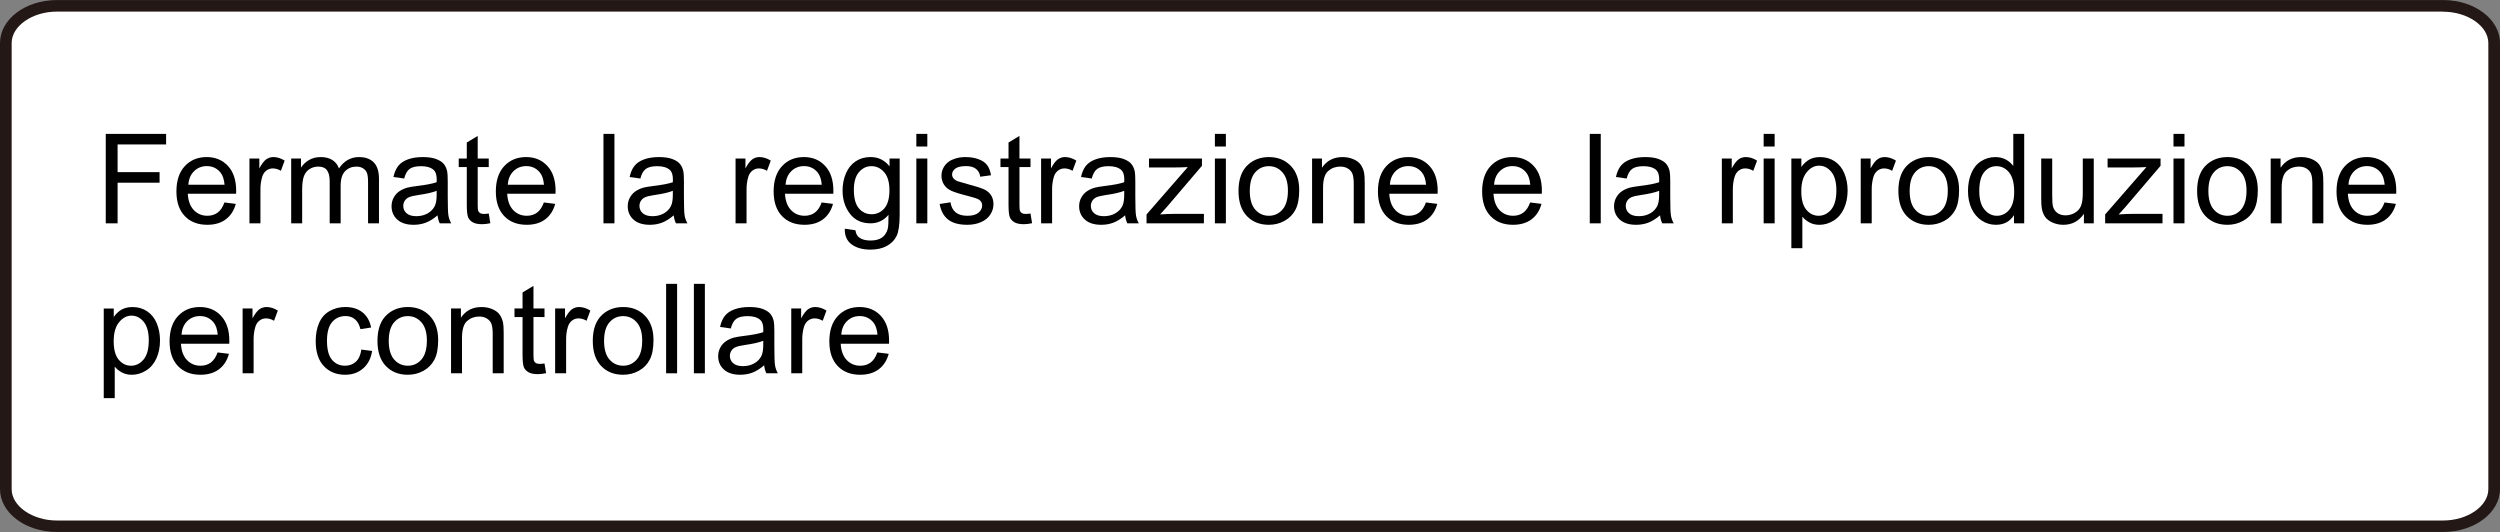 <?xml version="1.0" encoding="utf-8"?>
<!-- Generator: Adobe Illustrator 28.1.0, SVG Export Plug-In . SVG Version: 6.00 Build 0)  -->
<svg version="1.1" id="レイヤー_1" xmlns="http://www.w3.org/2000/svg" xmlns:xlink="http://www.w3.org/1999/xlink" x="0px"
	 y="0px" width="240.08px" height="51.09px" viewBox="0 0 240.08 51.09" style="enable-background:new 0 0 240.08 51.09;"
	 xml:space="preserve">
<rect x="0" y="0" width="240.08" height="51.09" fill="#808080" stroke="none"/>
<style type="text/css">
	.st0{fill:#FFFFFF;}
	.st1{fill:#231815;}
</style>
<g>
	<path class="st0" d="M5.46,50.545c-2.7,0-4.9-1.6-4.9-3.57V4.125c0-1.97,2.2-3.57,4.9-3.57h229.16c2.7,0,4.9,1.6,4.9,3.57v42.85
		c0,1.97-2.2,3.57-4.9,3.57C234.62,50.545,5.46,50.545,5.46,50.545z"/>
	<path class="st1" d="M234.62,1.125c2.35,0,4.34,1.38,4.34,3.01v42.84c0,1.63-1.99,3.01-4.34,3.01H5.46c-2.35,0-4.34-1.38-4.34-3.01
		V4.125c0-1.63,1.99-3.01,4.34-3.01h229.16 M234.62,0.005H5.46C2.44,0.005,0,1.855,0,4.125v42.84c0,2.28,2.44,4.12,5.46,4.12h229.16
		c3.01,0,5.46-1.85,5.46-4.12V4.125C240.08,1.855,237.63,0.005,234.62,0.005L234.62,0.005z"/>
</g>
<g>
	<path d="M10.156,21.447v-8.59h5.795v1.014h-4.658v2.66h4.031v1.014h-4.031v3.902H10.156z"/>
	<path d="M21.553,19.443l1.09,0.135c-0.172,0.637-0.49,1.131-0.955,1.482s-1.059,0.527-1.781,0.527c-0.91,0-1.632-0.28-2.165-0.841
		s-0.8-1.347-0.8-2.358c0-1.047,0.27-1.859,0.809-2.438s1.238-0.867,2.098-0.867c0.832,0,1.512,0.283,2.039,0.85
		s0.791,1.363,0.791,2.391c0,0.062-0.002,0.156-0.006,0.281h-4.641c0.039,0.684,0.232,1.207,0.58,1.57s0.781,0.545,1.301,0.545
		c0.387,0,0.717-0.102,0.99-0.305S21.393,19.889,21.553,19.443z M18.09,17.738h3.475c-0.047-0.523-0.18-0.916-0.398-1.178
		c-0.336-0.406-0.771-0.609-1.307-0.609c-0.484,0-0.892,0.162-1.222,0.486S18.125,17.195,18.09,17.738z"/>
	<path d="M23.955,21.447v-6.223h0.949v0.943c0.242-0.441,0.466-0.732,0.671-0.873s0.431-0.211,0.677-0.211
		c0.355,0,0.717,0.113,1.084,0.34l-0.363,0.979c-0.258-0.152-0.516-0.229-0.773-0.229c-0.23,0-0.438,0.069-0.621,0.208
		s-0.314,0.331-0.393,0.577c-0.117,0.375-0.176,0.785-0.176,1.23v3.258H23.955z"/>
	<path d="M27.963,21.447v-6.223h0.943v0.873c0.195-0.305,0.455-0.55,0.779-0.735s0.693-0.278,1.107-0.278
		c0.461,0,0.839,0.096,1.134,0.287s0.503,0.459,0.624,0.803c0.492-0.727,1.133-1.09,1.922-1.09c0.617,0,1.092,0.171,1.424,0.513
		s0.498,0.868,0.498,1.579v4.271h-1.049v-3.92c0-0.422-0.034-0.726-0.103-0.911s-0.192-0.335-0.372-0.448s-0.391-0.17-0.633-0.17
		c-0.438,0-0.801,0.146-1.09,0.437s-0.434,0.757-0.434,1.397v3.615H31.66v-4.043c0-0.469-0.086-0.82-0.258-1.055
		s-0.453-0.352-0.844-0.352c-0.297,0-0.571,0.078-0.823,0.234s-0.435,0.385-0.548,0.686s-0.17,0.734-0.17,1.301v3.229H27.963z"/>
	<path d="M42.02,20.68c-0.391,0.332-0.767,0.566-1.128,0.703s-0.749,0.205-1.163,0.205c-0.684,0-1.209-0.167-1.576-0.501
		s-0.551-0.761-0.551-1.28c0-0.305,0.069-0.583,0.208-0.835s0.32-0.454,0.545-0.606s0.478-0.268,0.759-0.346
		c0.207-0.055,0.52-0.107,0.938-0.158c0.852-0.102,1.479-0.223,1.881-0.363c0.004-0.145,0.006-0.236,0.006-0.275
		c0-0.43-0.1-0.732-0.299-0.908c-0.27-0.238-0.67-0.357-1.201-0.357c-0.496,0-0.862,0.087-1.099,0.261s-0.411,0.481-0.524,0.923
		L37.783,17c0.094-0.441,0.248-0.798,0.463-1.069s0.525-0.48,0.932-0.627s0.877-0.22,1.412-0.22c0.531,0,0.963,0.062,1.295,0.188
		s0.576,0.282,0.732,0.472s0.266,0.429,0.328,0.718c0.035,0.18,0.053,0.504,0.053,0.973v1.406c0,0.98,0.022,1.601,0.067,1.86
		s0.134,0.509,0.267,0.747H42.23C42.121,21.229,42.051,20.973,42.02,20.68z M41.932,18.324c-0.383,0.156-0.957,0.289-1.723,0.398
		c-0.434,0.062-0.74,0.133-0.92,0.211s-0.318,0.192-0.416,0.343s-0.146,0.317-0.146,0.501c0,0.281,0.106,0.516,0.319,0.703
		s0.524,0.281,0.935,0.281c0.406,0,0.768-0.089,1.084-0.267s0.549-0.421,0.697-0.729c0.113-0.238,0.17-0.59,0.17-1.055V18.324z"/>
	<path d="M46.936,20.504l0.152,0.932c-0.297,0.062-0.562,0.094-0.797,0.094c-0.383,0-0.68-0.061-0.891-0.182
		s-0.359-0.28-0.445-0.478s-0.129-0.612-0.129-1.245v-3.58h-0.773v-0.82h0.773v-1.541l1.049-0.633v2.174h1.061v0.82h-1.061v3.639
		c0,0.301,0.019,0.494,0.056,0.58s0.098,0.154,0.182,0.205s0.204,0.076,0.36,0.076C46.59,20.545,46.744,20.531,46.936,20.504z"/>
	<path d="M52.227,19.443l1.09,0.135c-0.172,0.637-0.49,1.131-0.955,1.482s-1.059,0.527-1.781,0.527c-0.91,0-1.632-0.28-2.165-0.841
		s-0.8-1.347-0.8-2.358c0-1.047,0.27-1.859,0.809-2.438s1.238-0.867,2.098-0.867c0.832,0,1.512,0.283,2.039,0.85
		s0.791,1.363,0.791,2.391c0,0.062-0.002,0.156-0.006,0.281h-4.641c0.039,0.684,0.232,1.207,0.58,1.57s0.781,0.545,1.301,0.545
		c0.387,0,0.717-0.102,0.99-0.305S52.066,19.889,52.227,19.443z M48.764,17.738h3.475c-0.047-0.523-0.18-0.916-0.398-1.178
		c-0.336-0.406-0.771-0.609-1.307-0.609c-0.484,0-0.892,0.162-1.222,0.486S48.799,17.195,48.764,17.738z"/>
	<path d="M57.951,21.447v-8.59h1.055v8.59H57.951z"/>
	<path d="M64.701,20.68c-0.391,0.332-0.767,0.566-1.128,0.703s-0.749,0.205-1.163,0.205c-0.684,0-1.209-0.167-1.576-0.501
		s-0.551-0.761-0.551-1.28c0-0.305,0.069-0.583,0.208-0.835s0.32-0.454,0.545-0.606s0.478-0.268,0.759-0.346
		c0.207-0.055,0.52-0.107,0.938-0.158c0.852-0.102,1.479-0.223,1.881-0.363c0.004-0.145,0.006-0.236,0.006-0.275
		c0-0.43-0.1-0.732-0.299-0.908c-0.27-0.238-0.67-0.357-1.201-0.357c-0.496,0-0.862,0.087-1.099,0.261s-0.411,0.481-0.524,0.923
		L60.465,17c0.094-0.441,0.248-0.798,0.463-1.069s0.525-0.48,0.932-0.627s0.877-0.22,1.412-0.22c0.531,0,0.963,0.062,1.295,0.188
		s0.576,0.282,0.732,0.472s0.266,0.429,0.328,0.718c0.035,0.18,0.053,0.504,0.053,0.973v1.406c0,0.98,0.022,1.601,0.067,1.86
		s0.134,0.509,0.267,0.747h-1.102C64.803,21.229,64.732,20.973,64.701,20.68z M64.613,18.324c-0.383,0.156-0.957,0.289-1.723,0.398
		c-0.434,0.062-0.74,0.133-0.92,0.211s-0.318,0.192-0.416,0.343s-0.146,0.317-0.146,0.501c0,0.281,0.106,0.516,0.319,0.703
		s0.524,0.281,0.935,0.281c0.406,0,0.768-0.089,1.084-0.267s0.549-0.421,0.697-0.729c0.113-0.238,0.17-0.59,0.17-1.055V18.324z"/>
	<path d="M70.637,21.447v-6.223h0.949v0.943c0.242-0.441,0.466-0.732,0.671-0.873s0.431-0.211,0.677-0.211
		c0.355,0,0.717,0.113,1.084,0.34l-0.363,0.979c-0.258-0.152-0.516-0.229-0.773-0.229c-0.23,0-0.438,0.069-0.621,0.208
		s-0.314,0.331-0.393,0.577c-0.117,0.375-0.176,0.785-0.176,1.23v3.258H70.637z"/>
	<path d="M78.904,19.443l1.09,0.135c-0.172,0.637-0.49,1.131-0.955,1.482s-1.059,0.527-1.781,0.527c-0.91,0-1.632-0.28-2.165-0.841
		s-0.8-1.347-0.8-2.358c0-1.047,0.27-1.859,0.809-2.438s1.238-0.867,2.098-0.867c0.832,0,1.512,0.283,2.039,0.85
		s0.791,1.363,0.791,2.391c0,0.062-0.002,0.156-0.006,0.281h-4.641c0.039,0.684,0.232,1.207,0.58,1.57s0.781,0.545,1.301,0.545
		c0.387,0,0.717-0.102,0.99-0.305S78.744,19.889,78.904,19.443z M75.441,17.738h3.475c-0.047-0.523-0.18-0.916-0.398-1.178
		c-0.336-0.406-0.771-0.609-1.307-0.609c-0.484,0-0.892,0.162-1.222,0.486S75.477,17.195,75.441,17.738z"/>
	<path d="M81.125,21.963l1.025,0.152c0.043,0.316,0.162,0.547,0.357,0.691c0.262,0.195,0.619,0.293,1.072,0.293
		c0.488,0,0.865-0.098,1.131-0.293s0.445-0.469,0.539-0.82c0.055-0.215,0.08-0.666,0.076-1.354
		c-0.461,0.543-1.035,0.814-1.723,0.814c-0.855,0-1.518-0.309-1.986-0.926s-0.703-1.357-0.703-2.221
		c0-0.594,0.107-1.142,0.322-1.644s0.526-0.89,0.935-1.163s0.888-0.41,1.438-0.41c0.734,0,1.34,0.297,1.816,0.891v-0.75h0.973v5.379
		c0,0.969-0.099,1.655-0.296,2.06s-0.51,0.724-0.938,0.958s-0.954,0.352-1.579,0.352c-0.742,0-1.342-0.167-1.799-0.501
		S81.109,22.635,81.125,21.963z M81.998,18.225c0,0.816,0.162,1.412,0.486,1.787s0.73,0.562,1.219,0.562
		c0.484,0,0.891-0.187,1.219-0.56s0.492-0.958,0.492-1.755c0-0.762-0.169-1.336-0.507-1.723s-0.745-0.58-1.222-0.58
		c-0.469,0-0.867,0.19-1.195,0.571S81.998,17.475,81.998,18.225z"/>
	<path d="M87.998,14.07v-1.213h1.055v1.213H87.998z M87.998,21.447v-6.223h1.055v6.223H87.998z"/>
	<path d="M90.236,19.59l1.043-0.164c0.059,0.418,0.222,0.738,0.489,0.961s0.642,0.334,1.122,0.334c0.484,0,0.844-0.099,1.078-0.296
		s0.352-0.429,0.352-0.694c0-0.238-0.104-0.426-0.311-0.562c-0.145-0.094-0.504-0.213-1.078-0.357
		c-0.773-0.195-1.31-0.364-1.608-0.507s-0.525-0.34-0.68-0.592s-0.231-0.53-0.231-0.835c0-0.277,0.063-0.534,0.19-0.771
		s0.3-0.433,0.519-0.589c0.164-0.121,0.388-0.224,0.671-0.308s0.587-0.126,0.911-0.126c0.488,0,0.917,0.07,1.286,0.211
		s0.642,0.331,0.817,0.571s0.297,0.562,0.363,0.964l-1.031,0.141c-0.047-0.32-0.183-0.57-0.407-0.75s-0.542-0.27-0.952-0.27
		c-0.484,0-0.83,0.08-1.037,0.24s-0.311,0.348-0.311,0.562c0,0.137,0.043,0.26,0.129,0.369c0.086,0.113,0.221,0.207,0.404,0.281
		c0.105,0.039,0.416,0.129,0.932,0.27c0.746,0.199,1.267,0.362,1.562,0.489s0.526,0.312,0.694,0.554s0.252,0.543,0.252,0.902
		c0,0.352-0.103,0.683-0.308,0.993s-0.501,0.551-0.888,0.721s-0.824,0.255-1.312,0.255c-0.809,0-1.425-0.168-1.849-0.504
		S90.353,20.25,90.236,19.59z"/>
	<path d="M98.961,20.504l0.152,0.932c-0.297,0.062-0.562,0.094-0.797,0.094c-0.383,0-0.68-0.061-0.891-0.182
		s-0.359-0.28-0.445-0.478s-0.129-0.612-0.129-1.245v-3.58h-0.773v-0.82h0.773v-1.541l1.049-0.633v2.174h1.061v0.82H97.9v3.639
		c0,0.301,0.019,0.494,0.056,0.58s0.098,0.154,0.182,0.205s0.204,0.076,0.36,0.076C98.615,20.545,98.77,20.531,98.961,20.504z"/>
	<path d="M99.98,21.447v-6.223h0.949v0.943c0.242-0.441,0.466-0.732,0.671-0.873s0.431-0.211,0.677-0.211
		c0.355,0,0.717,0.113,1.084,0.34l-0.363,0.979c-0.258-0.152-0.516-0.229-0.773-0.229c-0.23,0-0.438,0.069-0.621,0.208
		s-0.314,0.331-0.393,0.577c-0.117,0.375-0.176,0.785-0.176,1.23v3.258H99.98z"/>
	<path d="M108.049,20.68c-0.391,0.332-0.767,0.566-1.128,0.703s-0.749,0.205-1.163,0.205c-0.684,0-1.209-0.167-1.576-0.501
		s-0.551-0.761-0.551-1.28c0-0.305,0.069-0.583,0.208-0.835s0.32-0.454,0.545-0.606s0.478-0.268,0.759-0.346
		c0.207-0.055,0.52-0.107,0.938-0.158c0.852-0.102,1.479-0.223,1.881-0.363c0.004-0.145,0.006-0.236,0.006-0.275
		c0-0.43-0.1-0.732-0.299-0.908c-0.27-0.238-0.67-0.357-1.201-0.357c-0.496,0-0.862,0.087-1.099,0.261s-0.411,0.481-0.524,0.923
		L103.812,17c0.094-0.441,0.248-0.798,0.463-1.069s0.525-0.48,0.932-0.627s0.877-0.22,1.412-0.22c0.531,0,0.963,0.062,1.295,0.188
		s0.576,0.282,0.732,0.472s0.266,0.429,0.328,0.718c0.035,0.18,0.053,0.504,0.053,0.973v1.406c0,0.98,0.022,1.601,0.067,1.86
		s0.134,0.509,0.267,0.747h-1.102C108.15,21.229,108.08,20.973,108.049,20.68z M107.961,18.324
		c-0.383,0.156-0.957,0.289-1.723,0.398c-0.434,0.062-0.74,0.133-0.92,0.211s-0.318,0.192-0.416,0.343s-0.146,0.317-0.146,0.501
		c0,0.281,0.106,0.516,0.319,0.703s0.524,0.281,0.935,0.281c0.406,0,0.768-0.089,1.084-0.267s0.549-0.421,0.697-0.729
		c0.113-0.238,0.17-0.59,0.17-1.055V18.324z"/>
	<path d="M110.105,21.447v-0.855l3.961-4.547c-0.449,0.023-0.846,0.035-1.189,0.035h-2.537v-0.855h5.086v0.697l-3.369,3.949
		l-0.65,0.721c0.473-0.035,0.916-0.053,1.33-0.053h2.877v0.908H110.105z"/>
	<path d="M116.668,14.07v-1.213h1.055v1.213H116.668z M116.668,21.447v-6.223h1.055v6.223H116.668z"/>
	<path d="M118.936,18.336c0-1.152,0.32-2.006,0.961-2.561c0.535-0.461,1.188-0.691,1.957-0.691c0.855,0,1.555,0.28,2.098,0.841
		s0.814,1.335,0.814,2.323c0,0.801-0.12,1.431-0.36,1.89s-0.59,0.815-1.049,1.069s-0.96,0.381-1.503,0.381
		c-0.871,0-1.575-0.279-2.112-0.838S118.936,19.387,118.936,18.336z M120.02,18.336c0,0.797,0.174,1.394,0.521,1.79
		s0.785,0.595,1.312,0.595c0.523,0,0.959-0.199,1.307-0.598s0.521-1.006,0.521-1.822c0-0.77-0.175-1.353-0.524-1.749
		s-0.784-0.595-1.304-0.595c-0.527,0-0.965,0.197-1.312,0.592S120.02,17.539,120.02,18.336z"/>
	<path d="M126.002,21.447v-6.223h0.949v0.885c0.457-0.684,1.117-1.025,1.98-1.025c0.375,0,0.72,0.067,1.034,0.202
		s0.55,0.312,0.706,0.53s0.266,0.479,0.328,0.779c0.039,0.195,0.059,0.537,0.059,1.025v3.826h-1.055v-3.785
		c0-0.43-0.041-0.751-0.123-0.964s-0.228-0.383-0.437-0.51s-0.454-0.19-0.735-0.19c-0.449,0-0.837,0.143-1.163,0.428
		s-0.489,0.826-0.489,1.623v3.398H126.002z"/>
	<path d="M136.936,19.443l1.09,0.135c-0.172,0.637-0.49,1.131-0.955,1.482s-1.059,0.527-1.781,0.527c-0.91,0-1.632-0.28-2.165-0.841
		s-0.8-1.347-0.8-2.358c0-1.047,0.27-1.859,0.809-2.438s1.238-0.867,2.098-0.867c0.832,0,1.512,0.283,2.039,0.85
		s0.791,1.363,0.791,2.391c0,0.062-0.002,0.156-0.006,0.281h-4.641c0.039,0.684,0.232,1.207,0.58,1.57s0.781,0.545,1.301,0.545
		c0.387,0,0.717-0.102,0.99-0.305S136.775,19.889,136.936,19.443z M133.473,17.738h3.475c-0.047-0.523-0.18-0.916-0.398-1.178
		c-0.336-0.406-0.771-0.609-1.307-0.609c-0.484,0-0.892,0.162-1.222,0.486S133.508,17.195,133.473,17.738z"/>
	<path d="M146.943,19.443l1.09,0.135c-0.172,0.637-0.49,1.131-0.955,1.482s-1.059,0.527-1.781,0.527c-0.91,0-1.632-0.28-2.165-0.841
		s-0.8-1.347-0.8-2.358c0-1.047,0.27-1.859,0.809-2.438s1.238-0.867,2.098-0.867c0.832,0,1.512,0.283,2.039,0.85
		s0.791,1.363,0.791,2.391c0,0.062-0.002,0.156-0.006,0.281h-4.641c0.039,0.684,0.232,1.207,0.58,1.57s0.781,0.545,1.301,0.545
		c0.387,0,0.717-0.102,0.99-0.305S146.783,19.889,146.943,19.443z M143.48,17.738h3.475c-0.047-0.523-0.18-0.916-0.398-1.178
		c-0.336-0.406-0.771-0.609-1.307-0.609c-0.484,0-0.892,0.162-1.222,0.486S143.516,17.195,143.48,17.738z"/>
	<path d="M152.668,21.447v-8.59h1.055v8.59H152.668z"/>
	<path d="M159.418,20.68c-0.391,0.332-0.767,0.566-1.128,0.703s-0.749,0.205-1.163,0.205c-0.684,0-1.209-0.167-1.576-0.501
		S155,20.326,155,19.807c0-0.305,0.069-0.583,0.208-0.835s0.32-0.454,0.545-0.606s0.478-0.268,0.759-0.346
		c0.207-0.055,0.52-0.107,0.938-0.158c0.852-0.102,1.479-0.223,1.881-0.363c0.004-0.145,0.006-0.236,0.006-0.275
		c0-0.43-0.1-0.732-0.299-0.908c-0.27-0.238-0.67-0.357-1.201-0.357c-0.496,0-0.862,0.087-1.099,0.261s-0.411,0.481-0.524,0.923
		L155.182,17c0.094-0.441,0.248-0.798,0.463-1.069s0.525-0.48,0.932-0.627s0.877-0.22,1.412-0.22c0.531,0,0.963,0.062,1.295,0.188
		s0.576,0.282,0.732,0.472s0.266,0.429,0.328,0.718c0.035,0.18,0.053,0.504,0.053,0.973v1.406c0,0.98,0.022,1.601,0.067,1.86
		s0.134,0.509,0.267,0.747h-1.102C159.52,21.229,159.449,20.973,159.418,20.68z M159.33,18.324
		c-0.383,0.156-0.957,0.289-1.723,0.398c-0.434,0.062-0.74,0.133-0.92,0.211s-0.318,0.192-0.416,0.343s-0.146,0.317-0.146,0.501
		c0,0.281,0.106,0.516,0.319,0.703s0.524,0.281,0.935,0.281c0.406,0,0.768-0.089,1.084-0.267s0.549-0.421,0.697-0.729
		c0.113-0.238,0.17-0.59,0.17-1.055V18.324z"/>
	<path d="M165.353,21.447v-6.223h0.949v0.943c0.242-0.441,0.466-0.732,0.671-0.873s0.431-0.211,0.677-0.211
		c0.355,0,0.717,0.113,1.084,0.34l-0.363,0.979c-0.258-0.152-0.516-0.229-0.773-0.229c-0.23,0-0.438,0.069-0.621,0.208
		s-0.314,0.331-0.393,0.577c-0.117,0.375-0.176,0.785-0.176,1.23v3.258H165.353z"/>
	<path d="M169.367,14.07v-1.213h1.055v1.213H169.367z M169.367,21.447v-6.223h1.055v6.223H169.367z"/>
	<path d="M172.027,23.832v-8.607h0.961v0.809c0.227-0.316,0.482-0.554,0.768-0.712s0.631-0.237,1.037-0.237
		c0.531,0,1,0.137,1.406,0.41s0.713,0.659,0.92,1.157s0.311,1.044,0.311,1.638c0,0.637-0.114,1.21-0.343,1.72
		s-0.561,0.9-0.996,1.172s-0.894,0.407-1.374,0.407c-0.352,0-0.667-0.074-0.946-0.223s-0.509-0.336-0.688-0.562v3.029H172.027z
		 M172.982,18.371c0,0.801,0.162,1.393,0.486,1.775s0.717,0.574,1.178,0.574c0.469,0,0.87-0.198,1.204-0.595
		s0.501-1.011,0.501-1.843c0-0.793-0.163-1.387-0.489-1.781s-0.716-0.592-1.169-0.592c-0.449,0-0.847,0.21-1.192,0.63
		S172.982,17.57,172.982,18.371z"/>
	<path d="M178.689,21.447v-6.223h0.949v0.943c0.242-0.441,0.466-0.732,0.671-0.873s0.431-0.211,0.677-0.211
		c0.355,0,0.717,0.113,1.084,0.34l-0.363,0.979c-0.258-0.152-0.516-0.229-0.773-0.229c-0.23,0-0.438,0.069-0.621,0.208
		s-0.314,0.331-0.393,0.577c-0.117,0.375-0.176,0.785-0.176,1.23v3.258H178.689z"/>
	<path d="M182.305,18.336c0-1.152,0.32-2.006,0.961-2.561c0.535-0.461,1.188-0.691,1.957-0.691c0.855,0,1.555,0.28,2.098,0.841
		s0.814,1.335,0.814,2.323c0,0.801-0.12,1.431-0.36,1.89s-0.59,0.815-1.049,1.069s-0.96,0.381-1.503,0.381
		c-0.871,0-1.575-0.279-2.112-0.838S182.305,19.387,182.305,18.336z M183.389,18.336c0,0.797,0.174,1.394,0.521,1.79
		s0.785,0.595,1.312,0.595c0.523,0,0.959-0.199,1.307-0.598s0.521-1.006,0.521-1.822c0-0.77-0.175-1.353-0.524-1.749
		s-0.784-0.595-1.304-0.595c-0.527,0-0.965,0.197-1.312,0.592S183.389,17.539,183.389,18.336z"/>
	<path d="M193.408,21.447v-0.785c-0.395,0.617-0.975,0.926-1.74,0.926c-0.496,0-0.952-0.137-1.368-0.41s-0.738-0.655-0.967-1.146
		s-0.343-1.054-0.343-1.69c0-0.621,0.104-1.185,0.311-1.69s0.518-0.894,0.932-1.163s0.877-0.404,1.389-0.404
		c0.375,0,0.709,0.079,1.002,0.237s0.531,0.364,0.715,0.618v-3.082h1.049v8.59H193.408z M190.074,18.342
		c0,0.797,0.168,1.393,0.504,1.787s0.732,0.592,1.189,0.592c0.461,0,0.853-0.188,1.175-0.565s0.483-0.952,0.483-1.726
		c0-0.852-0.164-1.477-0.492-1.875s-0.732-0.598-1.213-0.598c-0.469,0-0.86,0.191-1.175,0.574S190.074,17.518,190.074,18.342z"/>
	<path d="M200.123,21.447v-0.914c-0.484,0.703-1.143,1.055-1.975,1.055c-0.367,0-0.71-0.07-1.028-0.211s-0.555-0.317-0.709-0.53
		s-0.263-0.474-0.325-0.782c-0.043-0.207-0.064-0.535-0.064-0.984v-3.855h1.055v3.451c0,0.551,0.021,0.922,0.064,1.113
		c0.066,0.277,0.207,0.495,0.422,0.653s0.48,0.237,0.797,0.237s0.613-0.081,0.891-0.243s0.474-0.383,0.589-0.662
		s0.173-0.685,0.173-1.216v-3.334h1.055v6.223H200.123z"/>
	<path d="M202.162,21.447v-0.855l3.961-4.547c-0.449,0.023-0.846,0.035-1.189,0.035h-2.537v-0.855h5.086v0.697l-3.369,3.949
		l-0.65,0.721c0.473-0.035,0.916-0.053,1.33-0.053h2.877v0.908H202.162z"/>
	<path d="M208.725,14.07v-1.213h1.055v1.213H208.725z M208.725,21.447v-6.223h1.055v6.223H208.725z"/>
	<path d="M210.992,18.336c0-1.152,0.32-2.006,0.961-2.561c0.535-0.461,1.188-0.691,1.957-0.691c0.855,0,1.555,0.28,2.098,0.841
		s0.814,1.335,0.814,2.323c0,0.801-0.12,1.431-0.36,1.89s-0.59,0.815-1.049,1.069s-0.96,0.381-1.503,0.381
		c-0.871,0-1.575-0.279-2.112-0.838S210.992,19.387,210.992,18.336z M212.076,18.336c0,0.797,0.174,1.394,0.521,1.79
		s0.785,0.595,1.312,0.595c0.523,0,0.959-0.199,1.307-0.598s0.521-1.006,0.521-1.822c0-0.77-0.175-1.353-0.524-1.749
		s-0.784-0.595-1.304-0.595c-0.527,0-0.965,0.197-1.312,0.592S212.076,17.539,212.076,18.336z"/>
	<path d="M218.059,21.447v-6.223h0.949v0.885c0.457-0.684,1.117-1.025,1.98-1.025c0.375,0,0.72,0.067,1.034,0.202
		s0.55,0.312,0.706,0.53s0.266,0.479,0.328,0.779c0.039,0.195,0.059,0.537,0.059,1.025v3.826h-1.055v-3.785
		c0-0.43-0.041-0.751-0.123-0.964s-0.228-0.383-0.437-0.51s-0.454-0.19-0.735-0.19c-0.449,0-0.837,0.143-1.163,0.428
		s-0.489,0.826-0.489,1.623v3.398H218.059z"/>
	<path d="M228.992,19.443l1.09,0.135c-0.172,0.637-0.49,1.131-0.955,1.482s-1.059,0.527-1.781,0.527c-0.91,0-1.632-0.28-2.165-0.841
		s-0.8-1.347-0.8-2.358c0-1.047,0.27-1.859,0.809-2.438s1.238-0.867,2.098-0.867c0.832,0,1.512,0.283,2.039,0.85
		s0.791,1.363,0.791,2.391c0,0.062-0.002,0.156-0.006,0.281h-4.641c0.039,0.684,0.232,1.207,0.58,1.57s0.781,0.545,1.301,0.545
		c0.387,0,0.717-0.102,0.99-0.305S228.832,19.889,228.992,19.443z M225.529,17.738h3.475c-0.047-0.523-0.18-0.916-0.398-1.178
		c-0.336-0.406-0.771-0.609-1.307-0.609c-0.484,0-0.892,0.162-1.222,0.486S225.564,17.195,225.529,17.738z"/>
	<path d="M9.963,38.233v-8.607h0.961v0.809c0.227-0.316,0.482-0.554,0.768-0.712s0.631-0.237,1.037-0.237
		c0.531,0,1,0.137,1.406,0.41s0.713,0.659,0.92,1.157s0.311,1.044,0.311,1.638c0,0.637-0.114,1.21-0.343,1.72
		s-0.561,0.9-0.996,1.172s-0.894,0.407-1.374,0.407c-0.352,0-0.667-0.074-0.946-0.223s-0.509-0.336-0.688-0.562v3.029H9.963z
		 M10.918,32.772c0,0.801,0.162,1.393,0.486,1.775s0.717,0.574,1.178,0.574c0.469,0,0.87-0.198,1.204-0.595s0.501-1.011,0.501-1.843
		c0-0.793-0.163-1.387-0.489-1.781s-0.716-0.592-1.169-0.592c-0.449,0-0.847,0.21-1.192,0.63S10.918,31.971,10.918,32.772z"/>
	<path d="M20.896,33.844l1.09,0.135c-0.172,0.637-0.49,1.131-0.955,1.482s-1.059,0.527-1.781,0.527c-0.91,0-1.632-0.28-2.165-0.841
		s-0.8-1.347-0.8-2.358c0-1.047,0.27-1.859,0.809-2.438s1.238-0.867,2.098-0.867c0.832,0,1.512,0.283,2.039,0.85
		s0.791,1.363,0.791,2.391c0,0.062-0.002,0.156-0.006,0.281h-4.641c0.039,0.684,0.232,1.207,0.58,1.57s0.781,0.545,1.301,0.545
		c0.387,0,0.717-0.102,0.99-0.305S20.736,34.289,20.896,33.844z M17.434,32.139h3.475c-0.047-0.523-0.18-0.916-0.398-1.178
		c-0.336-0.406-0.771-0.609-1.307-0.609c-0.484,0-0.892,0.162-1.222,0.486S17.469,31.596,17.434,32.139z"/>
	<path d="M23.299,35.848v-6.223h0.949v0.943c0.242-0.441,0.466-0.732,0.671-0.873s0.431-0.211,0.677-0.211
		c0.355,0,0.717,0.113,1.084,0.34l-0.363,0.979c-0.258-0.152-0.516-0.229-0.773-0.229c-0.23,0-0.438,0.069-0.621,0.208
		s-0.314,0.331-0.393,0.577c-0.117,0.375-0.176,0.785-0.176,1.23v3.258H23.299z"/>
	<path d="M34.701,33.568l1.037,0.135c-0.113,0.715-0.403,1.274-0.87,1.679s-1.04,0.606-1.72,0.606c-0.852,0-1.536-0.278-2.054-0.835
		s-0.776-1.354-0.776-2.394c0-0.672,0.111-1.26,0.334-1.764s0.562-0.882,1.017-1.134s0.95-0.378,1.485-0.378
		c0.676,0,1.229,0.171,1.658,0.513s0.705,0.827,0.826,1.456l-1.025,0.158c-0.098-0.418-0.271-0.732-0.519-0.943
		s-0.548-0.316-0.899-0.316c-0.531,0-0.963,0.19-1.295,0.571s-0.498,0.983-0.498,1.808c0,0.836,0.16,1.443,0.48,1.822
		s0.738,0.568,1.254,0.568c0.414,0,0.76-0.127,1.037-0.381S34.627,34.096,34.701,33.568z"/>
	<path d="M36.248,32.736c0-1.152,0.32-2.006,0.961-2.561c0.535-0.461,1.188-0.691,1.957-0.691c0.855,0,1.555,0.28,2.098,0.841
		s0.814,1.335,0.814,2.323c0,0.801-0.12,1.431-0.36,1.89s-0.59,0.815-1.049,1.069s-0.96,0.381-1.503,0.381
		c-0.871,0-1.575-0.279-2.112-0.838S36.248,33.787,36.248,32.736z M37.332,32.736c0,0.797,0.174,1.394,0.521,1.79
		s0.785,0.595,1.312,0.595c0.523,0,0.959-0.199,1.307-0.598s0.521-1.006,0.521-1.822c0-0.77-0.175-1.353-0.524-1.749
		s-0.784-0.595-1.304-0.595c-0.527,0-0.965,0.197-1.312,0.592S37.332,31.94,37.332,32.736z"/>
	<path d="M43.314,35.848v-6.223h0.949v0.885c0.457-0.684,1.117-1.025,1.98-1.025c0.375,0,0.72,0.067,1.034,0.202
		s0.55,0.312,0.706,0.53s0.266,0.479,0.328,0.779c0.039,0.195,0.059,0.537,0.059,1.025v3.826h-1.055v-3.785
		c0-0.43-0.041-0.751-0.123-0.964s-0.228-0.383-0.437-0.51s-0.454-0.19-0.735-0.19c-0.449,0-0.837,0.143-1.163,0.428
		s-0.489,0.826-0.489,1.623v3.398H43.314z"/>
	<path d="M52.291,34.904l0.152,0.932c-0.297,0.062-0.562,0.094-0.797,0.094c-0.383,0-0.68-0.061-0.891-0.182
		s-0.359-0.28-0.445-0.478s-0.129-0.612-0.129-1.245v-3.58h-0.773v-0.82h0.773v-1.541l1.049-0.633v2.174h1.061v0.82H51.23v3.639
		c0,0.301,0.019,0.494,0.056,0.58s0.098,0.154,0.182,0.205s0.204,0.076,0.36,0.076C51.945,34.945,52.1,34.932,52.291,34.904z"/>
	<path d="M53.311,35.848v-6.223h0.949v0.943c0.242-0.441,0.466-0.732,0.671-0.873s0.431-0.211,0.677-0.211
		c0.355,0,0.717,0.113,1.084,0.34l-0.363,0.979c-0.258-0.152-0.516-0.229-0.773-0.229c-0.23,0-0.438,0.069-0.621,0.208
		s-0.314,0.331-0.393,0.577c-0.117,0.375-0.176,0.785-0.176,1.23v3.258H53.311z"/>
	<path d="M56.926,32.736c0-1.152,0.32-2.006,0.961-2.561c0.535-0.461,1.188-0.691,1.957-0.691c0.855,0,1.555,0.28,2.098,0.841
		s0.814,1.335,0.814,2.323c0,0.801-0.12,1.431-0.36,1.89s-0.59,0.815-1.049,1.069s-0.96,0.381-1.503,0.381
		c-0.871,0-1.575-0.279-2.112-0.838S56.926,33.787,56.926,32.736z M58.01,32.736c0,0.797,0.174,1.394,0.521,1.79
		s0.785,0.595,1.312,0.595c0.523,0,0.959-0.199,1.307-0.598s0.521-1.006,0.521-1.822c0-0.77-0.175-1.353-0.524-1.749
		s-0.784-0.595-1.304-0.595c-0.527,0-0.965,0.197-1.312,0.592S58.01,31.94,58.01,32.736z"/>
	<path d="M63.969,35.848v-8.59h1.055v8.59H63.969z"/>
	<path d="M66.635,35.848v-8.59h1.055v8.59H66.635z"/>
	<path d="M73.385,35.08c-0.391,0.332-0.767,0.566-1.128,0.703s-0.749,0.205-1.163,0.205c-0.684,0-1.209-0.167-1.576-0.501
		s-0.551-0.761-0.551-1.28c0-0.305,0.069-0.583,0.208-0.835s0.32-0.454,0.545-0.606s0.478-0.268,0.759-0.346
		c0.207-0.055,0.52-0.107,0.938-0.158c0.852-0.102,1.479-0.223,1.881-0.363c0.004-0.145,0.006-0.236,0.006-0.275
		c0-0.43-0.1-0.732-0.299-0.908c-0.27-0.238-0.67-0.357-1.201-0.357c-0.496,0-0.862,0.087-1.099,0.261s-0.411,0.481-0.524,0.923
		L69.148,31.4c0.094-0.441,0.248-0.798,0.463-1.069s0.525-0.48,0.932-0.627s0.877-0.22,1.412-0.22c0.531,0,0.963,0.062,1.295,0.188
		s0.576,0.282,0.732,0.472s0.266,0.429,0.328,0.718c0.035,0.18,0.053,0.504,0.053,0.973v1.406c0,0.98,0.022,1.601,0.067,1.86
		s0.134,0.509,0.267,0.747h-1.102C73.486,35.629,73.416,35.373,73.385,35.08z M73.297,32.725c-0.383,0.156-0.957,0.289-1.723,0.398
		c-0.434,0.062-0.74,0.133-0.92,0.211s-0.318,0.192-0.416,0.343s-0.146,0.317-0.146,0.501c0,0.281,0.106,0.516,0.319,0.703
		s0.524,0.281,0.935,0.281c0.406,0,0.768-0.089,1.084-0.267s0.549-0.421,0.697-0.729c0.113-0.238,0.17-0.59,0.17-1.055V32.725z"/>
	<path d="M75.986,35.848v-6.223h0.949v0.943c0.242-0.441,0.466-0.732,0.671-0.873s0.431-0.211,0.677-0.211
		c0.355,0,0.717,0.113,1.084,0.34l-0.363,0.979c-0.258-0.152-0.516-0.229-0.773-0.229c-0.23,0-0.438,0.069-0.621,0.208
		s-0.314,0.331-0.393,0.577c-0.117,0.375-0.176,0.785-0.176,1.23v3.258H75.986z"/>
	<path d="M84.254,33.844l1.09,0.135c-0.172,0.637-0.49,1.131-0.955,1.482s-1.059,0.527-1.781,0.527c-0.91,0-1.632-0.28-2.165-0.841
		s-0.8-1.347-0.8-2.358c0-1.047,0.27-1.859,0.809-2.438s1.238-0.867,2.098-0.867c0.832,0,1.512,0.283,2.039,0.85
		s0.791,1.363,0.791,2.391c0,0.062-0.002,0.156-0.006,0.281h-4.641c0.039,0.684,0.232,1.207,0.58,1.57s0.781,0.545,1.301,0.545
		c0.387,0,0.717-0.102,0.99-0.305S84.094,34.289,84.254,33.844z M80.791,32.139h3.475c-0.047-0.523-0.18-0.916-0.398-1.178
		c-0.336-0.406-0.771-0.609-1.307-0.609c-0.484,0-0.892,0.162-1.222,0.486S80.826,31.596,80.791,32.139z"/>
</g>
</svg>
